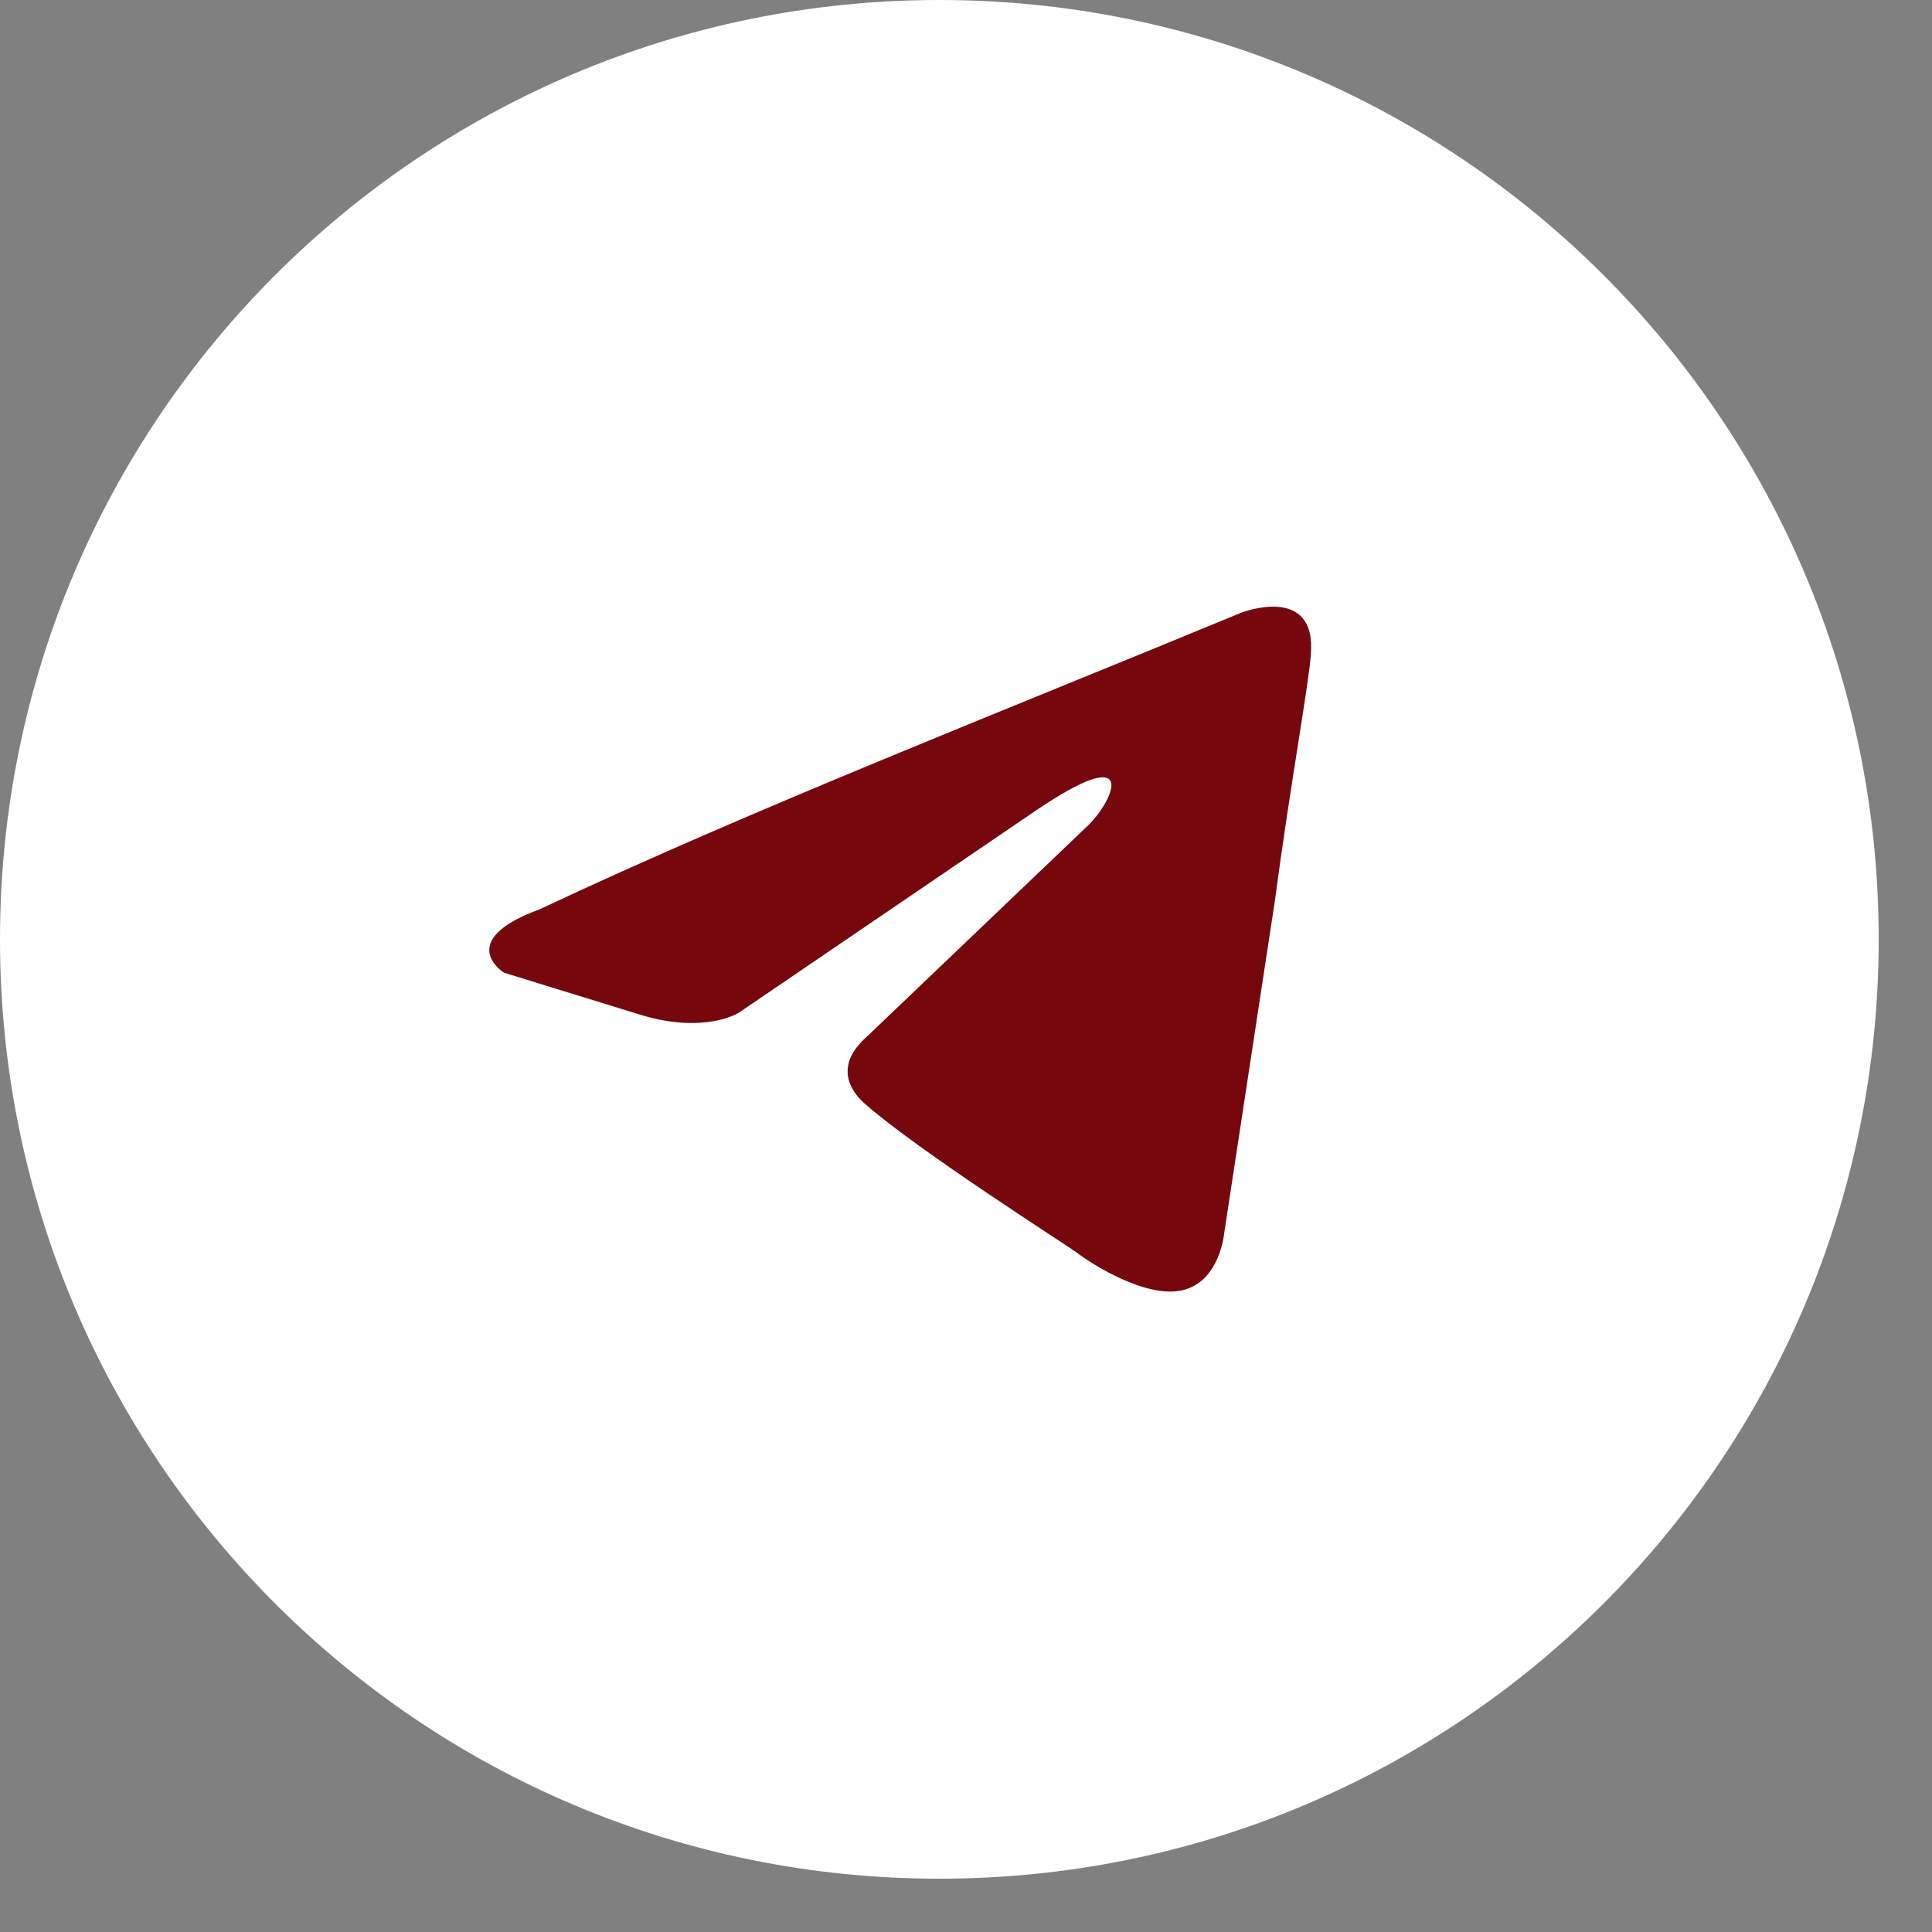 <?xml version="1.0" encoding="UTF-8"?> <svg xmlns="http://www.w3.org/2000/svg" width="34" height="34" viewBox="0 0 34 34" fill="none"><rect x="0" y="0" width="34" height="34" fill="#808080" stroke="none"/><path d="M33.062 16.531C33.062 7.401 25.66 0 16.531 0C7.401 0 0 7.401 0 16.531C0 25.66 7.401 33.062 16.531 33.062C25.66 33.062 33.062 25.66 33.062 16.531Z" fill="white"></path><path d="M21.842 10.783C21.842 10.783 23.18 10.261 23.068 11.528C23.031 12.05 22.697 13.876 22.436 15.851L21.544 21.702C21.544 21.702 21.47 22.559 20.801 22.708C20.132 22.857 19.128 22.187 18.942 22.038C18.794 21.926 16.155 20.248 15.226 19.429C14.966 19.205 14.668 18.758 15.263 18.236L19.166 14.509C19.612 14.062 20.058 13.018 18.199 14.285L12.996 17.826C12.996 17.826 12.401 18.199 11.286 17.863L8.87 17.118C8.87 17.118 7.978 16.559 9.502 16C13.219 14.248 17.791 12.46 21.842 10.783Z" fill="#76070D"></path></svg> 